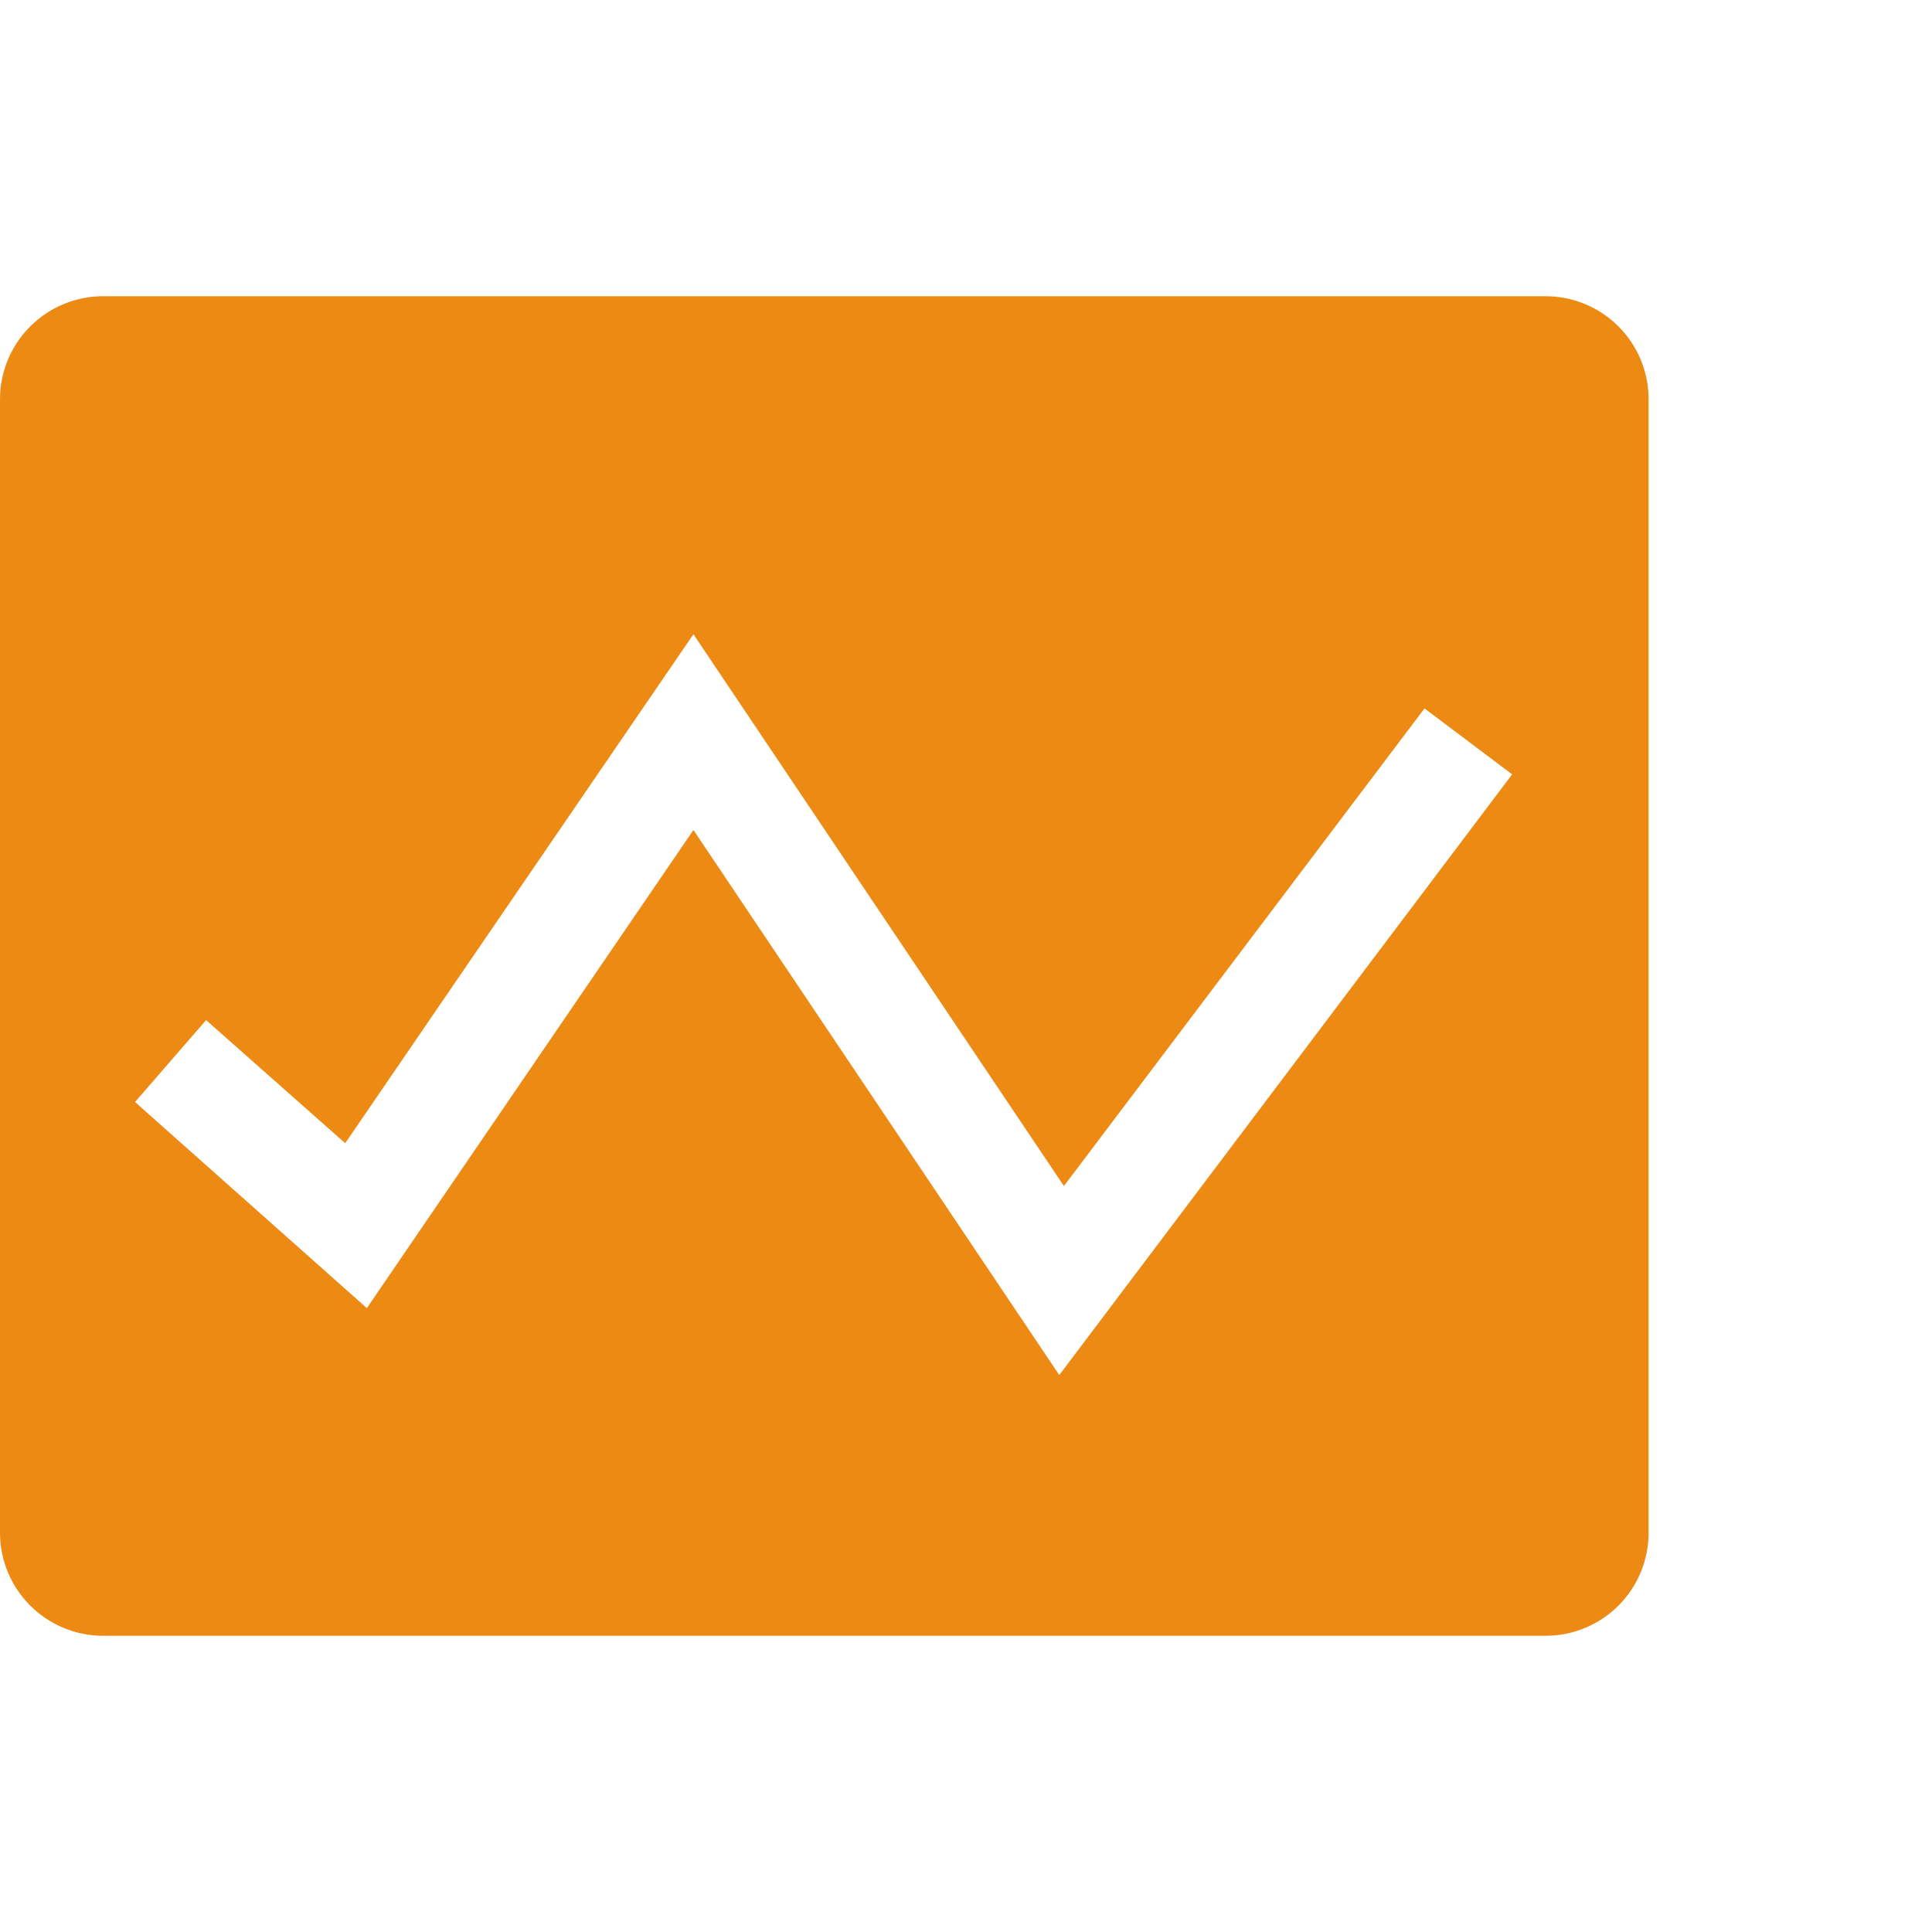 <svg width="25" height="25" viewBox="0 0 25 25" fill="none" xmlns="http://www.w3.org/2000/svg">
<path d="M20 3.833H1.333C0.98 3.833 0.641 3.974 0.391 4.224C0.14 4.474 0 4.813 0 5.167V19.833C0 20.187 0.14 20.526 0.391 20.776C0.641 21.026 0.98 21.167 1.333 21.167H20C20.354 21.167 20.693 21.026 20.943 20.776C21.193 20.526 21.333 20.187 21.333 19.833V5.167C21.333 4.813 21.193 4.474 20.943 4.224C20.693 3.974 20.354 3.833 20 3.833ZM13.707 17.793L8.973 10.74L4.747 16.927L1.747 14.26L2.667 13.2L4.467 14.793L8.973 8.207L13.767 15.347L18.433 9.167L19.567 10.02L13.707 17.793Z" fill="#ED8A14"/>
</svg>

